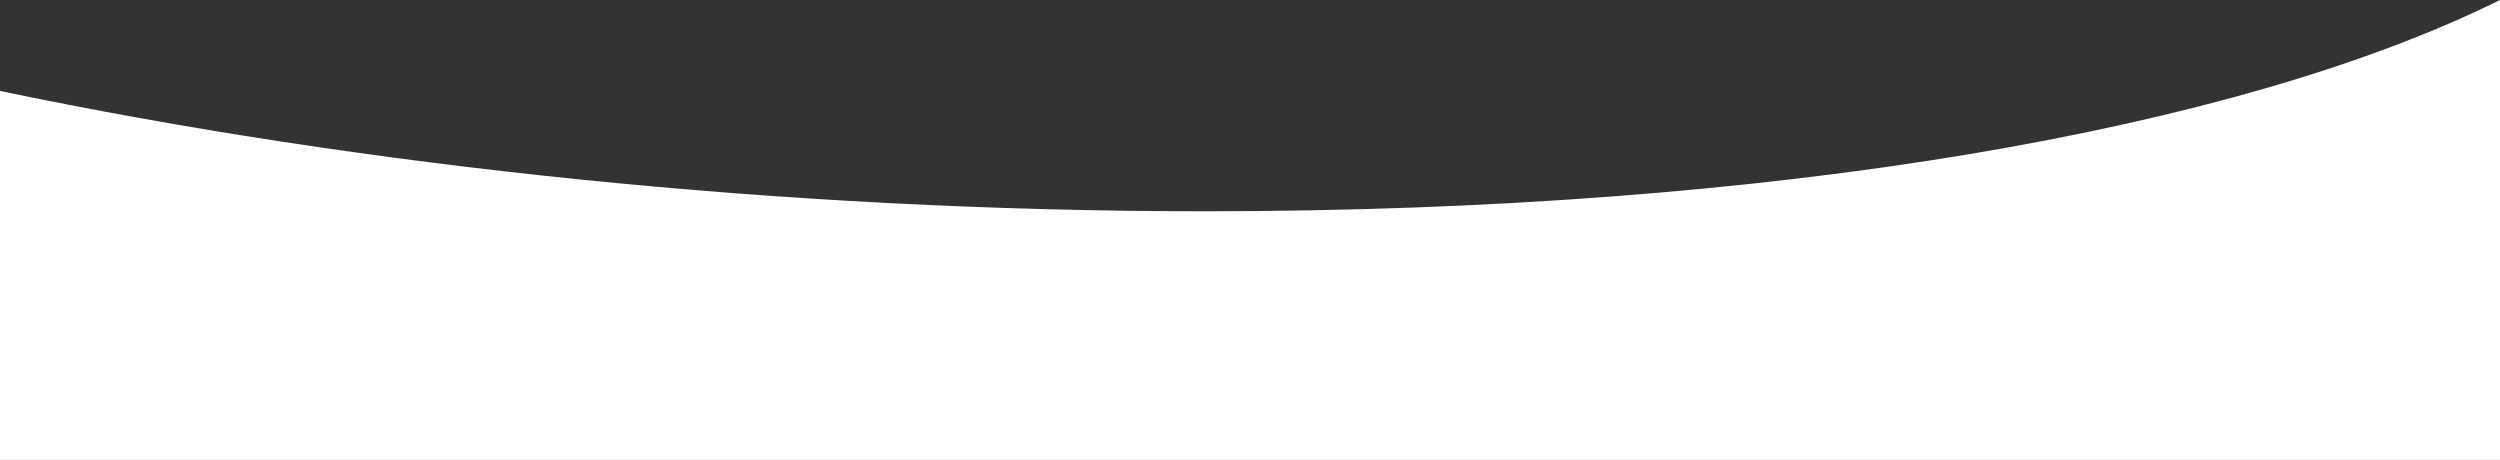 <svg xmlns="http://www.w3.org/2000/svg" xmlns:xlink="http://www.w3.org/1999/xlink" xmlns:serif="http://www.serif.com/" width="100%" height="100%" viewBox="0 0 1440 265" preserveAspectRatio="none" xml:space="preserve" style="fill-rule:evenodd;clip-rule:evenodd;stroke-linejoin:round;stroke-miterlimit:2;"><rect x="0" y="0" width="1440" height="265" fill="#333333" stroke="none"/>  <path d="M1440,0l-0,264.91l-1440,0l0,-212.519c208.505,43.489 450.161,69.306 694.125,69.306c330.184,-0 595.658,-47.29 745.875,-121.697Z" style="fill:#fff;"></path></svg>